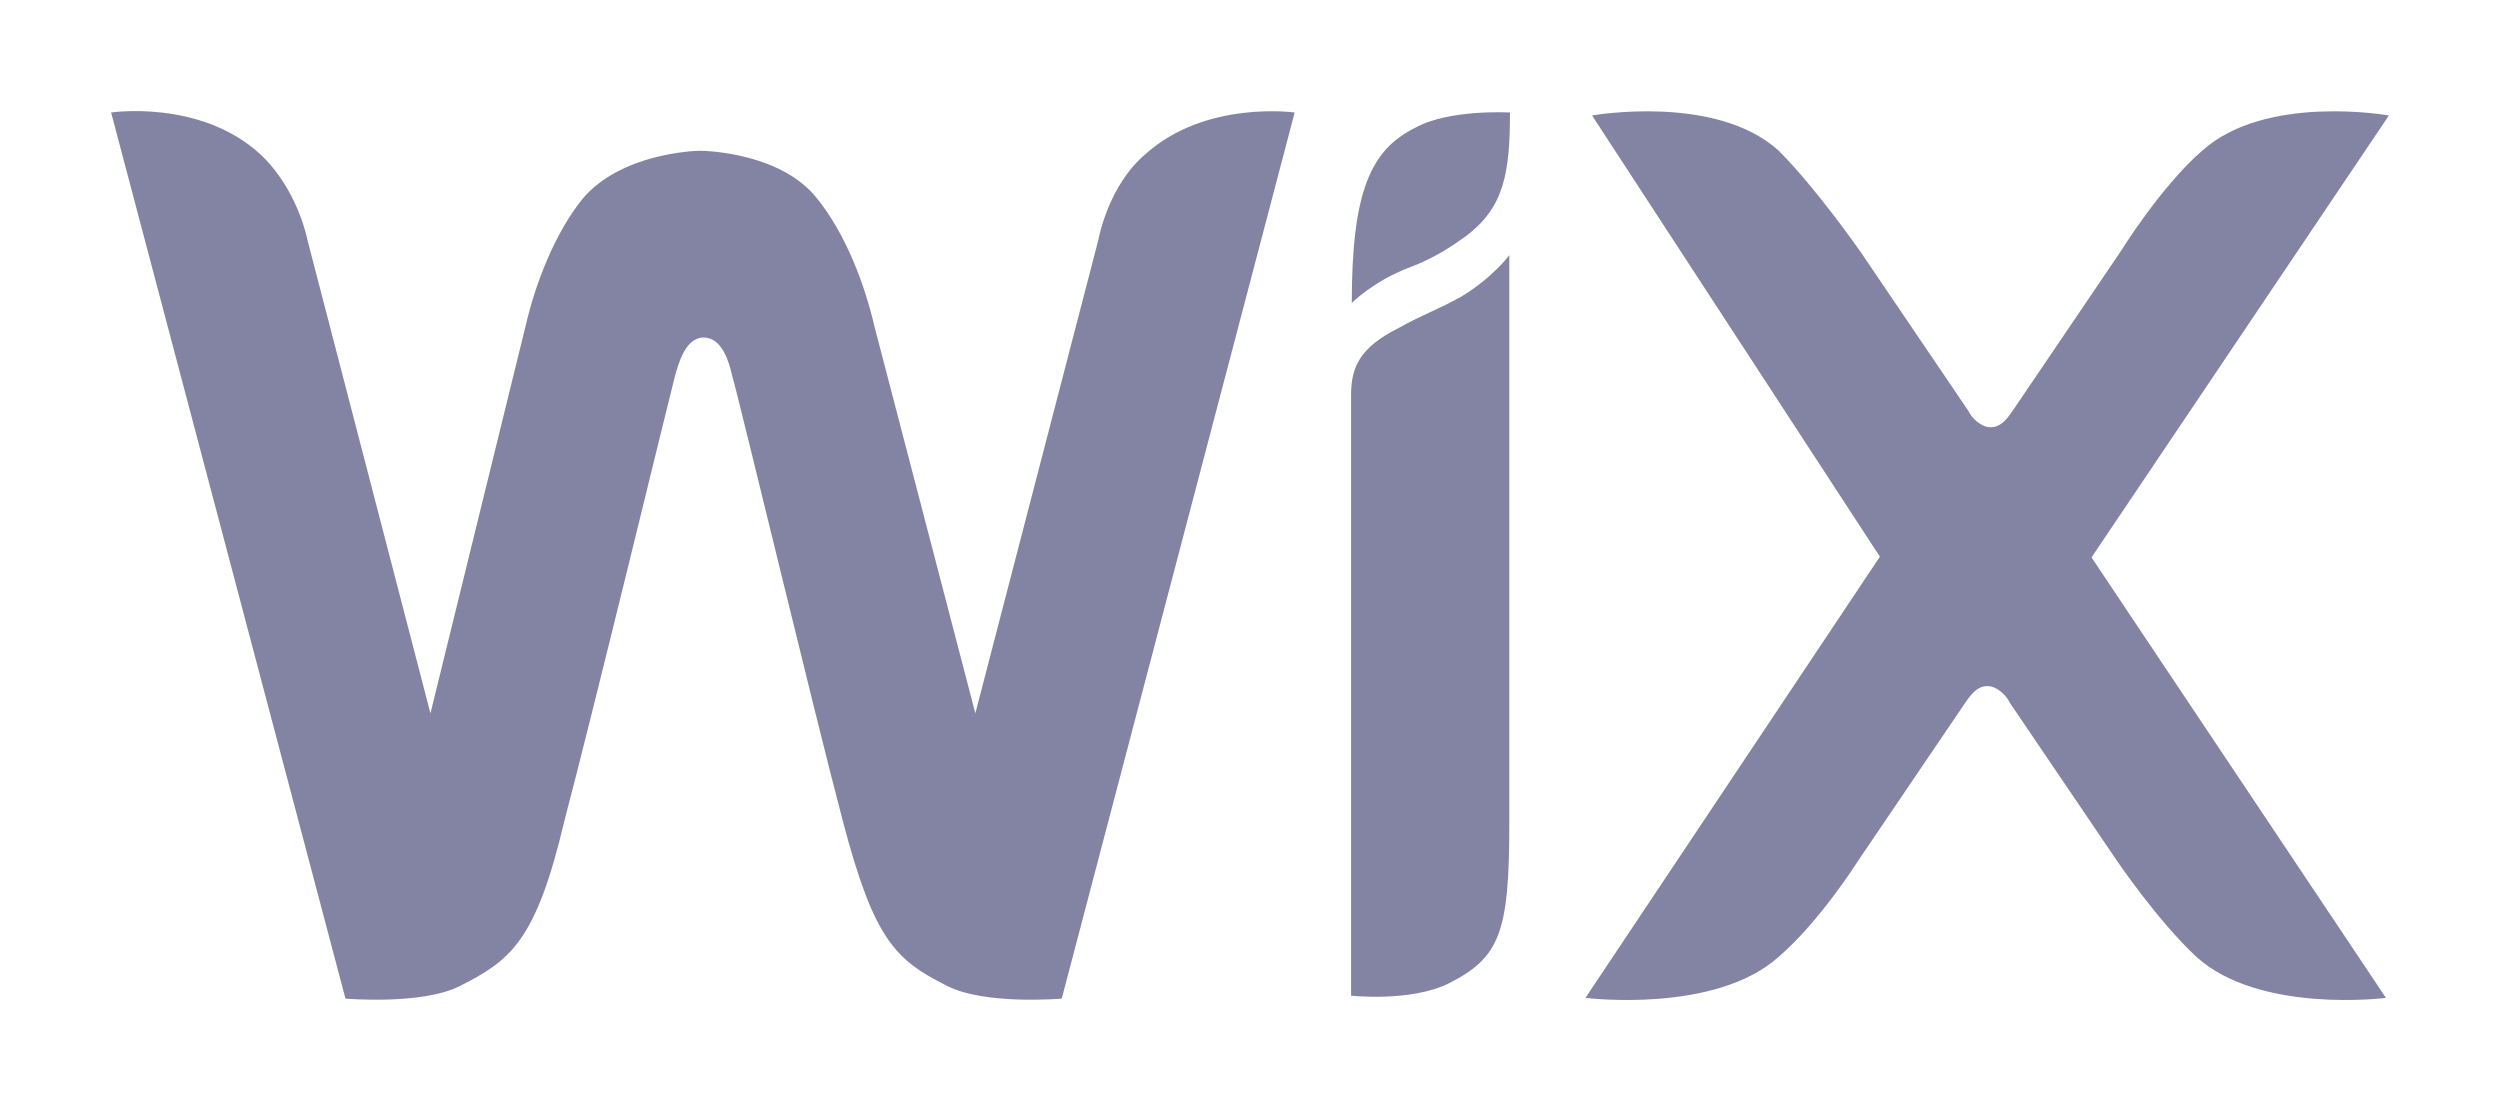 <svg xmlns="http://www.w3.org/2000/svg" width="90" height="40" fill="none"><path fill="#8384A4" d="M50.932 4.607c-1.582.794-2.268 2.276-2.268 6.3 0 0 .791-.794 2.057-1.27.923-.345 1.582-.795 2.057-1.139 1.37-1.032 1.581-2.276 1.581-4.447-.026 0-2.188-.132-3.427.556m-9.677.927c-1.37 1.138-1.713 3.097-1.713 3.097l-4.43 17.048-3.638-13.95c-.343-1.483-1.029-3.31-2.057-4.58-1.266-1.615-3.902-1.721-4.219-1.721-.237 0-2.847.106-4.218 1.72-1.029 1.271-1.714 3.098-2.057 4.58L15.496 25.68l-4.43-17.048s-.343-1.827-1.714-3.097C7.19 3.574 4 4.05 4 4.05l8.437 31.9s2.742.238 4.113-.45c1.82-.927 2.742-1.589 3.77-5.957 1.029-3.891 3.771-15.222 3.982-16.016.105-.344.343-1.376 1.028-1.376.686 0 .923.926 1.029 1.376.237.794 2.952 12.125 3.98 16.016 1.135 4.342 1.926 5.03 3.771 5.957 1.371.688 4.113.45 4.113.45l8.385-31.9s-3.19-.45-5.353 1.483m13.08 3.653s-.58.795-1.714 1.483c-.791.45-1.477.688-2.268 1.138-1.37.688-1.714 1.377-1.714 2.41v21.627s2.162.239 3.533-.45c1.82-.926 2.163-1.826 2.163-5.718zm20.96 10.881L86 4.157s-4.43-.794-6.723 1.27c-1.477 1.271-2.953 3.654-2.953 3.654l-3.876 5.718c-.237.344-.448.582-.791.582s-.686-.344-.791-.582L66.99 9.081s-1.582-2.277-2.953-3.653c-2.268-2.065-6.723-1.271-6.723-1.271l10.362 15.884-10.6 15.883s4.667.583 6.961-1.482C65.513 33.172 66.884 31 66.884 31l3.876-5.718c.238-.344.449-.582.791-.582.343 0 .686.344.791.582L76.218 31s1.477 2.171 2.848 3.442c2.267 2.065 6.828 1.482 6.828 1.482z"/></svg>